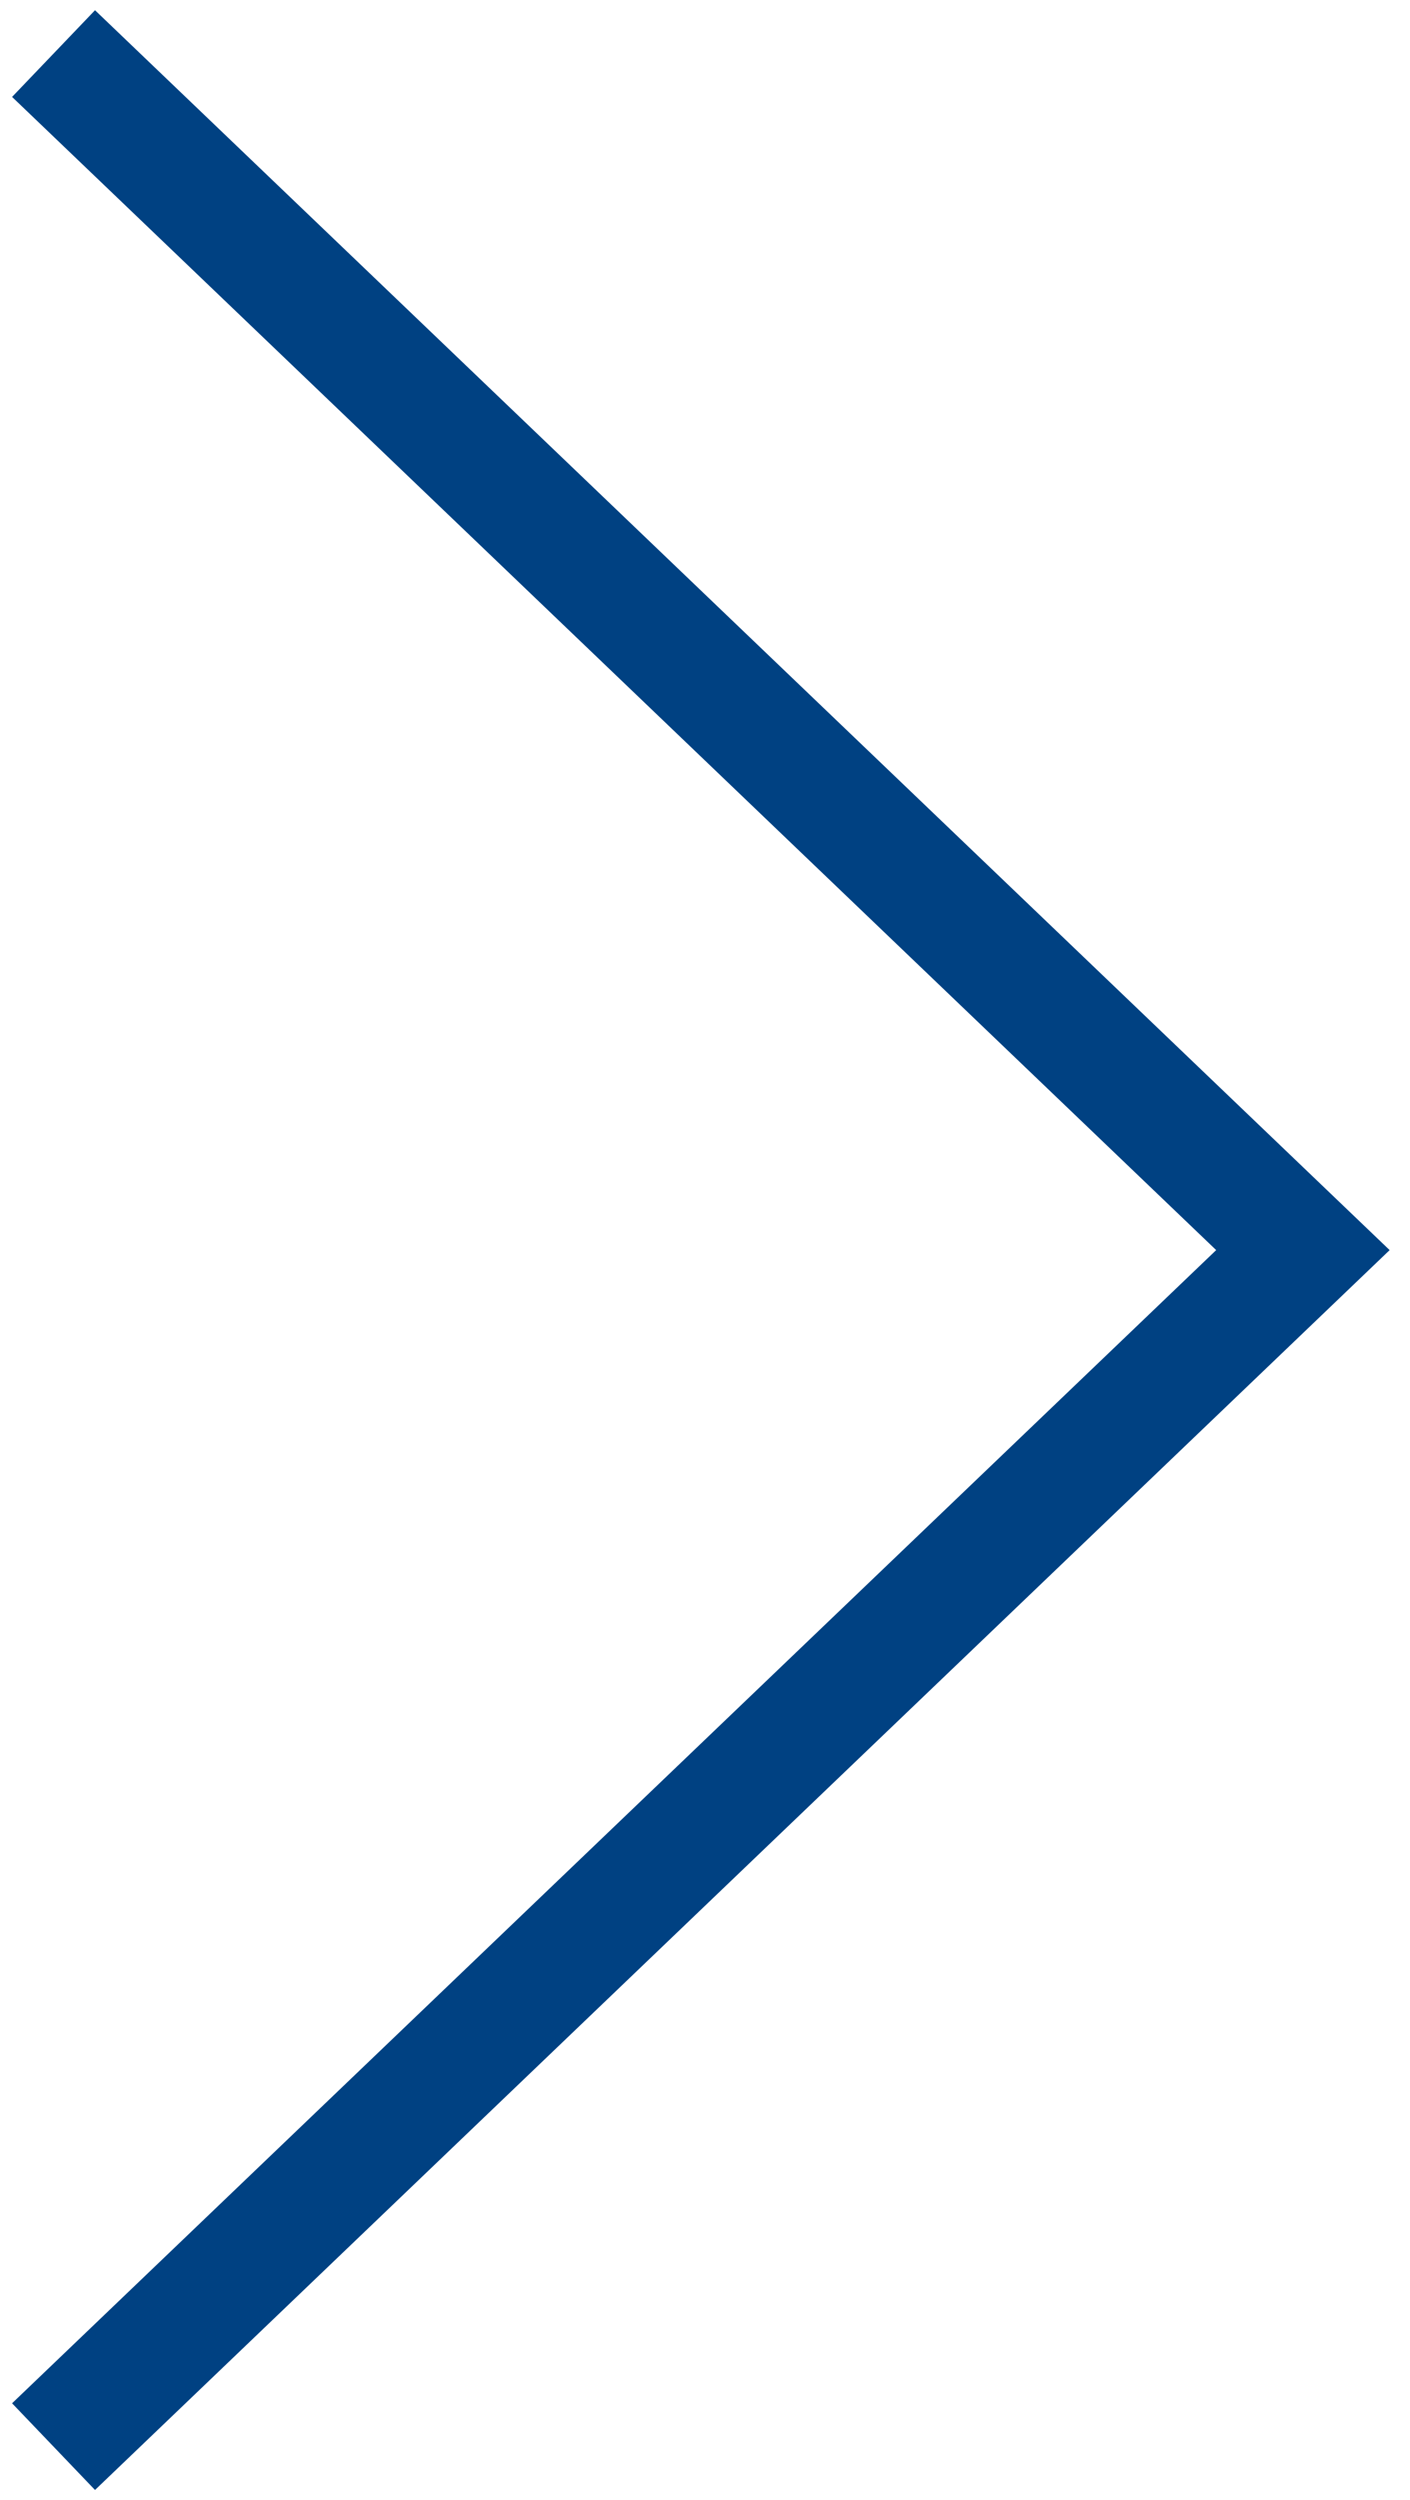 <?xml version="1.0" encoding="utf-8"?>
<!-- Generator: Adobe Illustrator 21.0.2, SVG Export Plug-In . SVG Version: 6.00 Build 0)  -->
<svg version="1.1" id="Ebene_1" xmlns="http://www.w3.org/2000/svg" xmlns:xlink="http://www.w3.org/1999/xlink" x="0px" y="0px"
	 width="7.9px" height="14px" viewBox="0 0 7.9 14" style="enable-background:new 0 0 7.9 14;" xml:space="preserve">
<style type="text/css">
	.st0{fill:none;stroke:#004182;stroke-width:0.672;stroke-miterlimit:10;}
</style>
<polyline class="st0" points="0.3,13.7 7.3,7 0.3,0.3 "/>
</svg>
